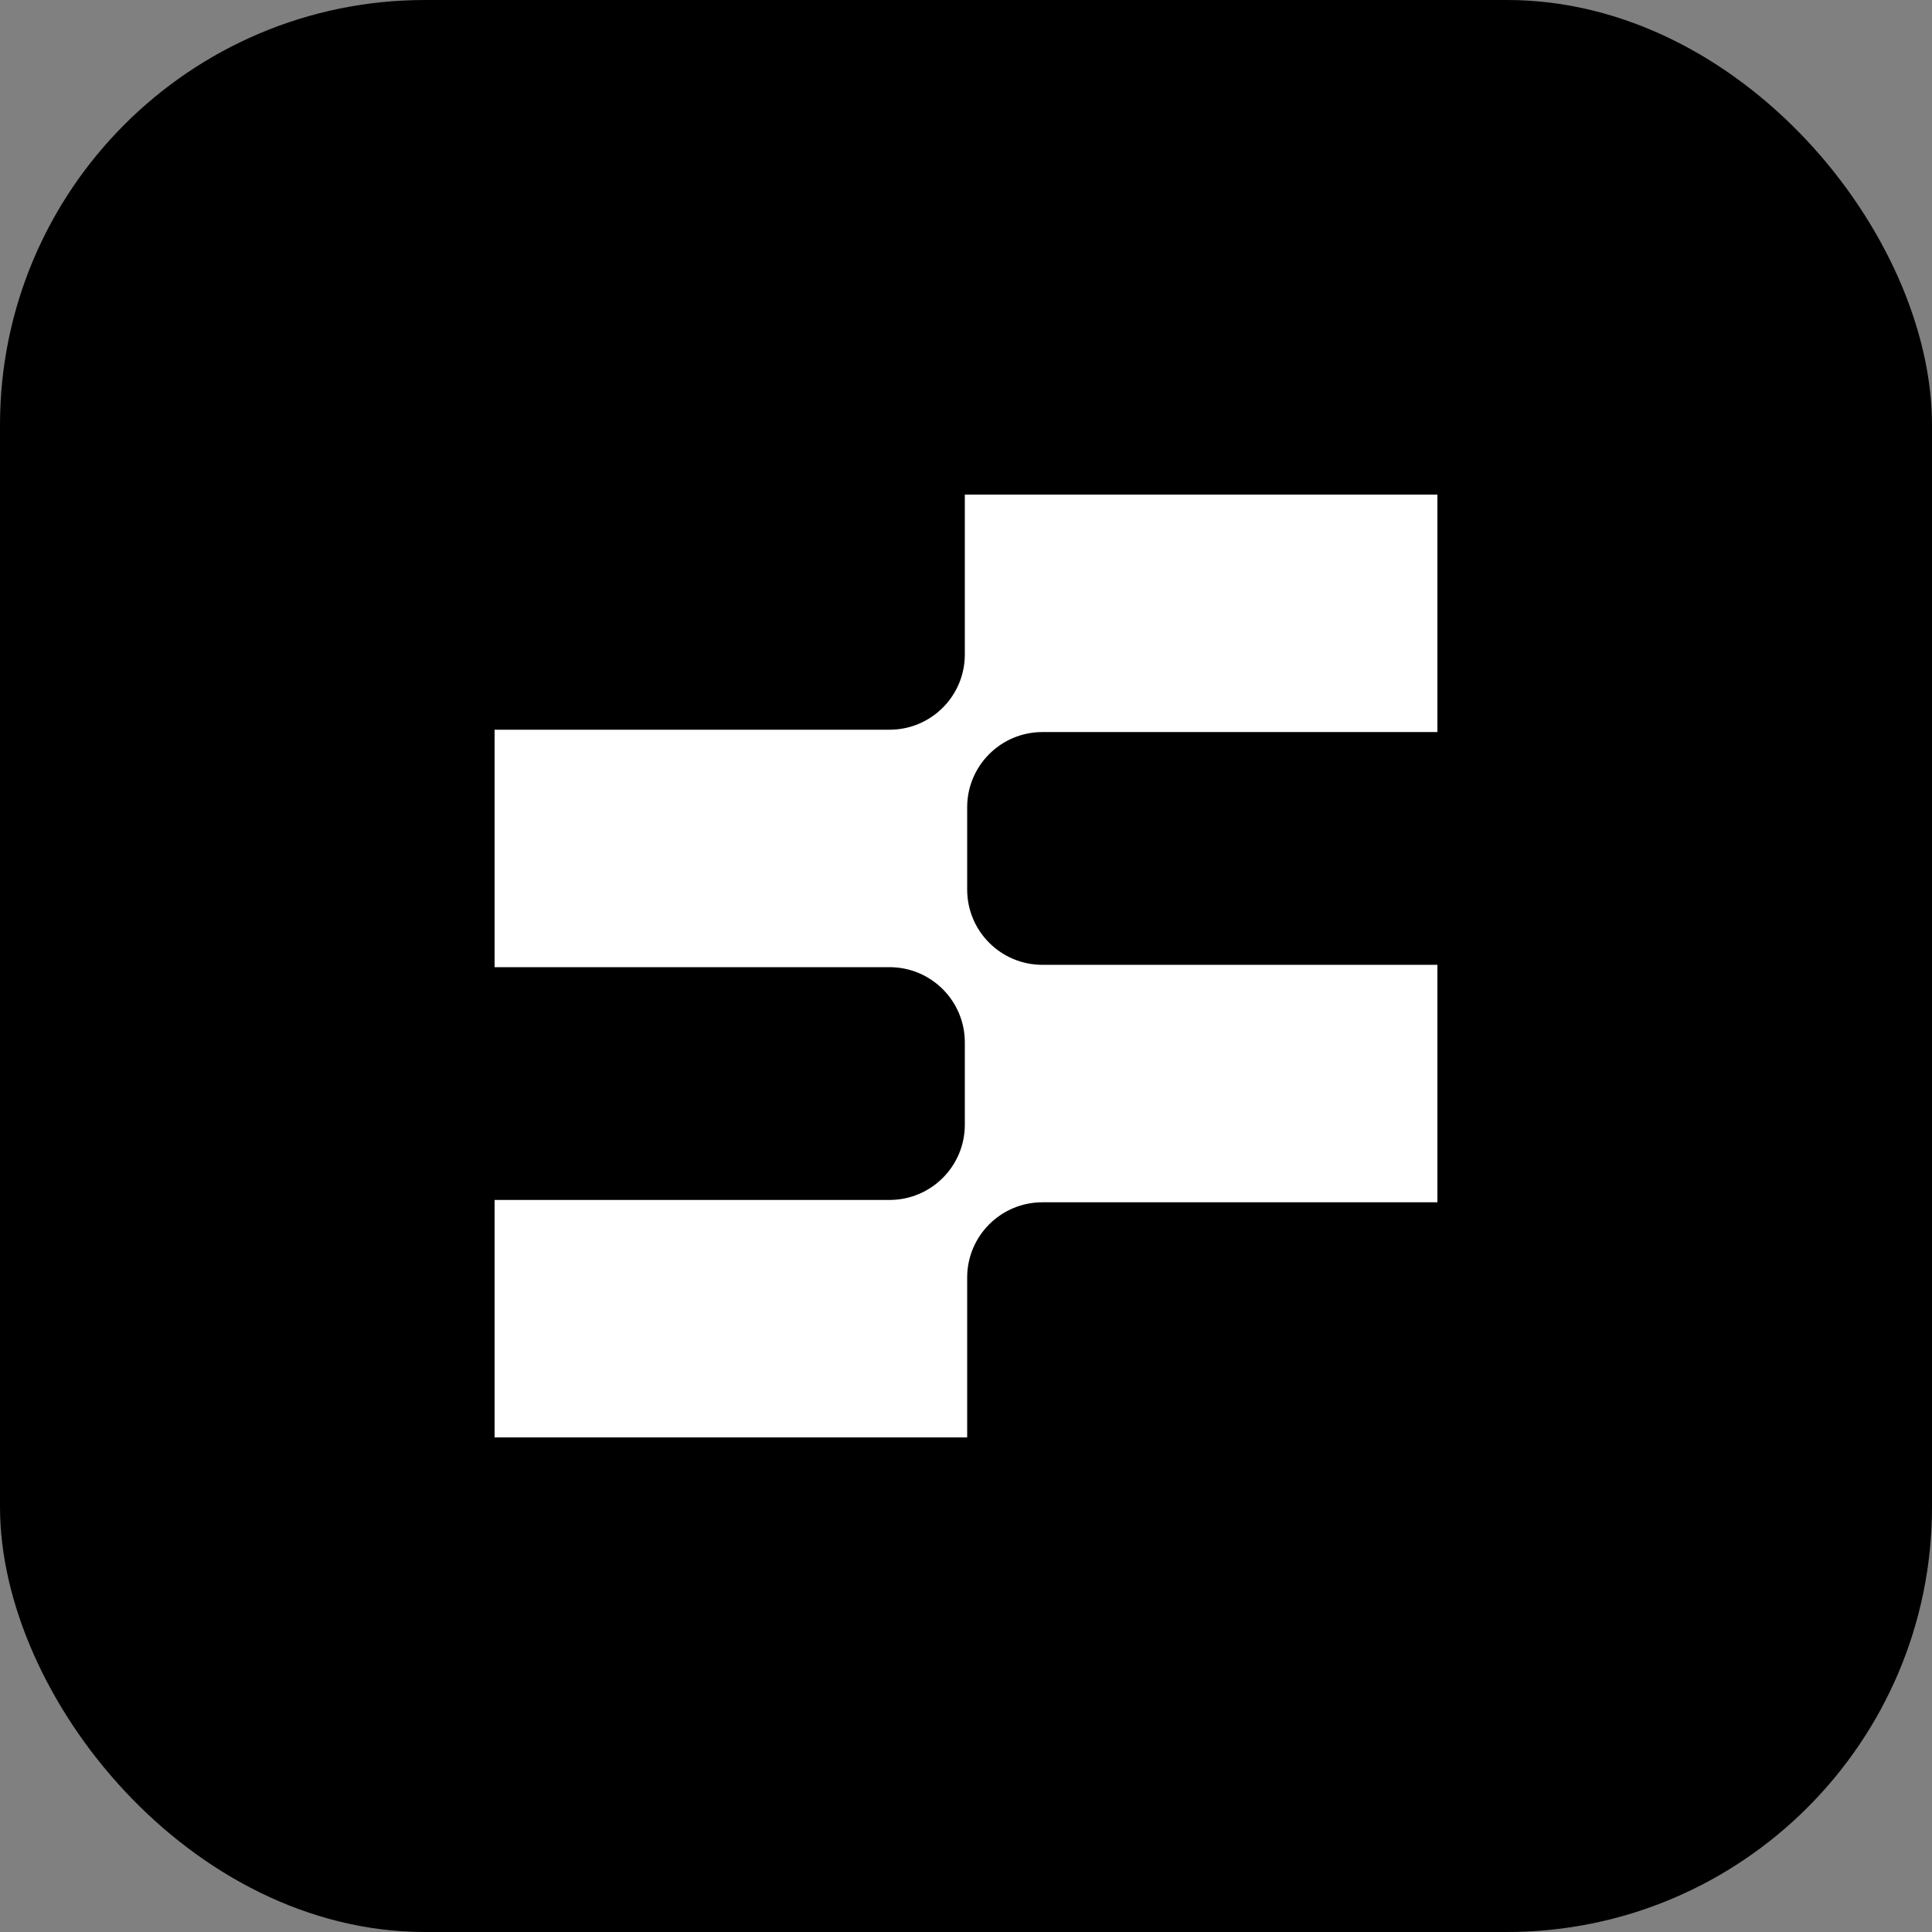 <svg xmlns="http://www.w3.org/2000/svg" width="500" height="500" fill="none"><rect width="100%" height="100%" fill="#808080" stroke="none"/><rect width="500" height="500" fill="#000" rx="110"/><path fill="#fff" d="M372 128H249.696v41.377c0 10.753-8.718 19.471-19.472 19.471H128v61.456h102.224c10.754 0 19.472 8.718 19.472 19.472v21.296c0 10.754-8.718 19.472-19.472 19.472H128V372h122.304v-41.377c0-10.753 8.718-19.471 19.472-19.471H372v-61.456H269.776c-10.754 0-19.472-8.718-19.472-19.472v-21.296c0-10.754 8.718-19.472 19.472-19.472H372z"/></svg>